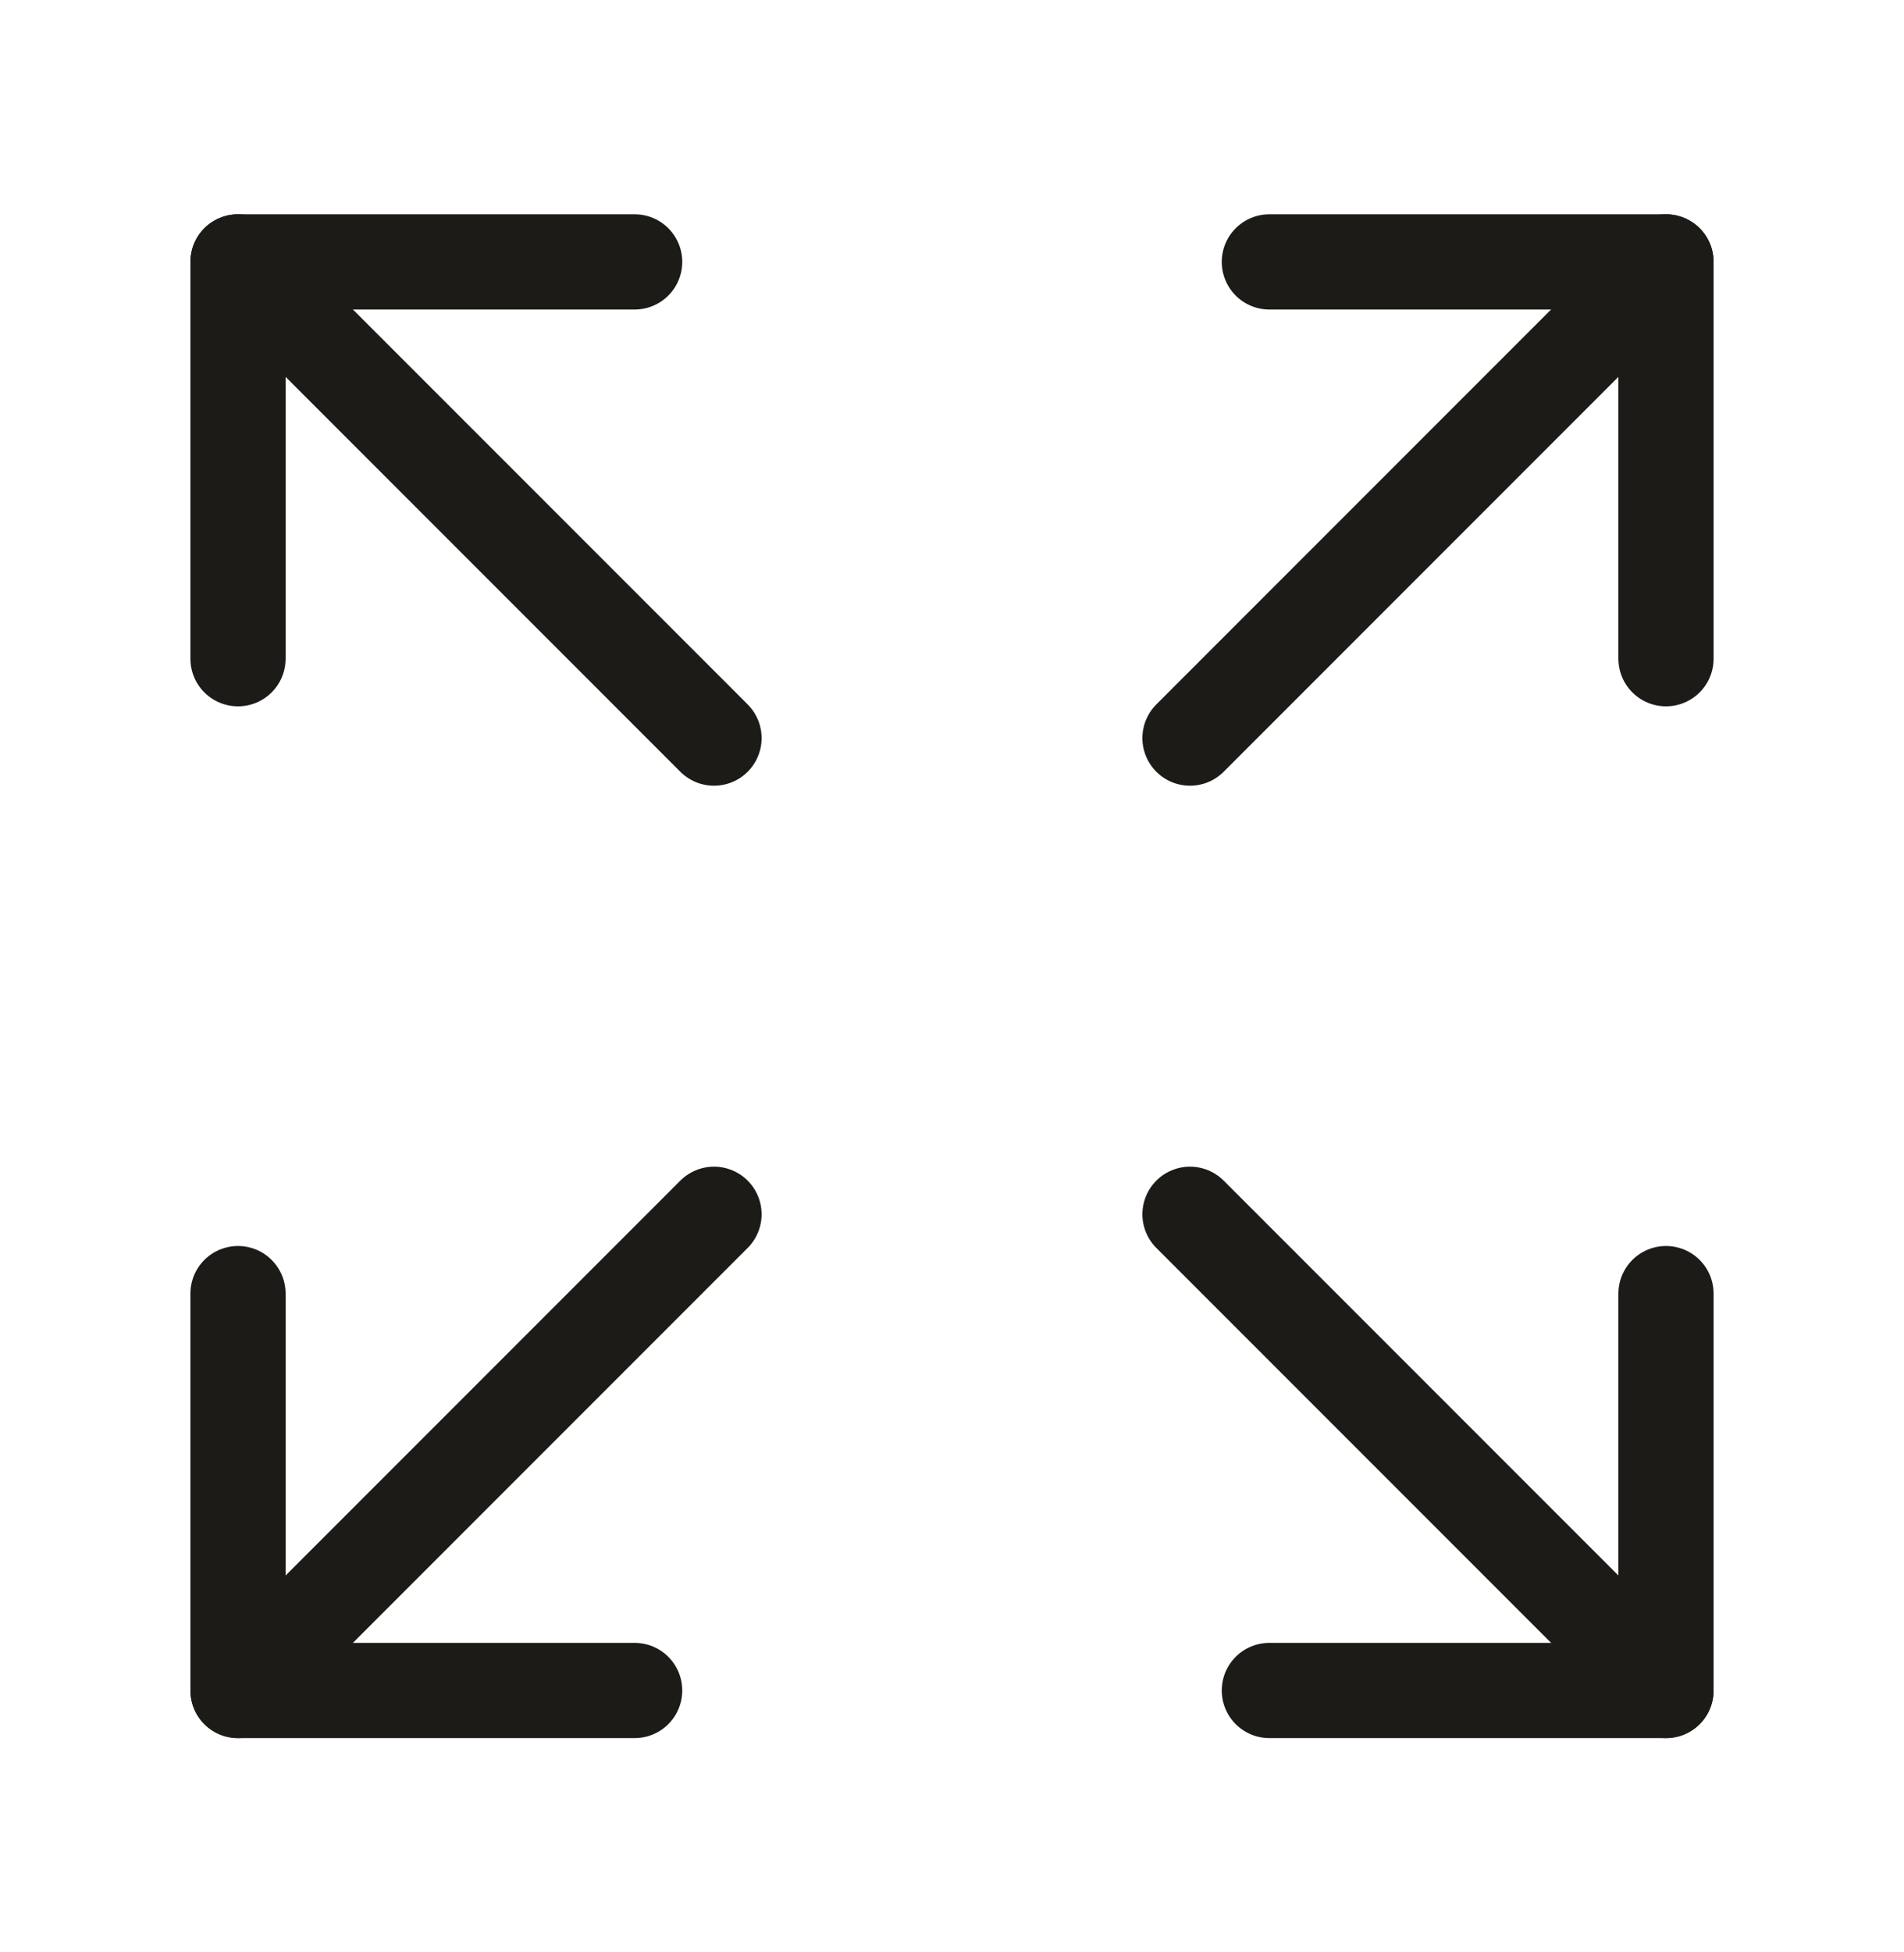 <?xml version="1.0" encoding="UTF-8"?> <svg xmlns="http://www.w3.org/2000/svg" width="40" height="41" viewBox="0 0 40 41" fill="none"><path d="M25 25.5L35 35.5" stroke="#1C1B17" stroke-width="2" stroke-linecap="round" stroke-linejoin="round"></path><path d="M25 15.5L35 5.5" stroke="#1C1B17" stroke-width="2" stroke-linecap="round" stroke-linejoin="round"></path><path d="M35 27.166V35.5H26.667" stroke="#1C1B17" stroke-width="2" stroke-linecap="round" stroke-linejoin="round"></path><path d="M35 13.833V5.5H26.667" stroke="#1C1B17" stroke-width="2" stroke-linecap="round" stroke-linejoin="round"></path><path d="M5 27.166V35.5H13.333" stroke="#1C1B17" stroke-width="2" stroke-linecap="round" stroke-linejoin="round"></path><path d="M5 35.5L15 25.5" stroke="#1C1B17" stroke-width="2" stroke-linecap="round" stroke-linejoin="round"></path><path d="M5 13.833V5.5H13.333" stroke="#1C1B17" stroke-width="2" stroke-linecap="round" stroke-linejoin="round"></path><path d="M15 15.5L5 5.5" stroke="#1C1B17" stroke-width="2" stroke-linecap="round" stroke-linejoin="round"></path></svg> 